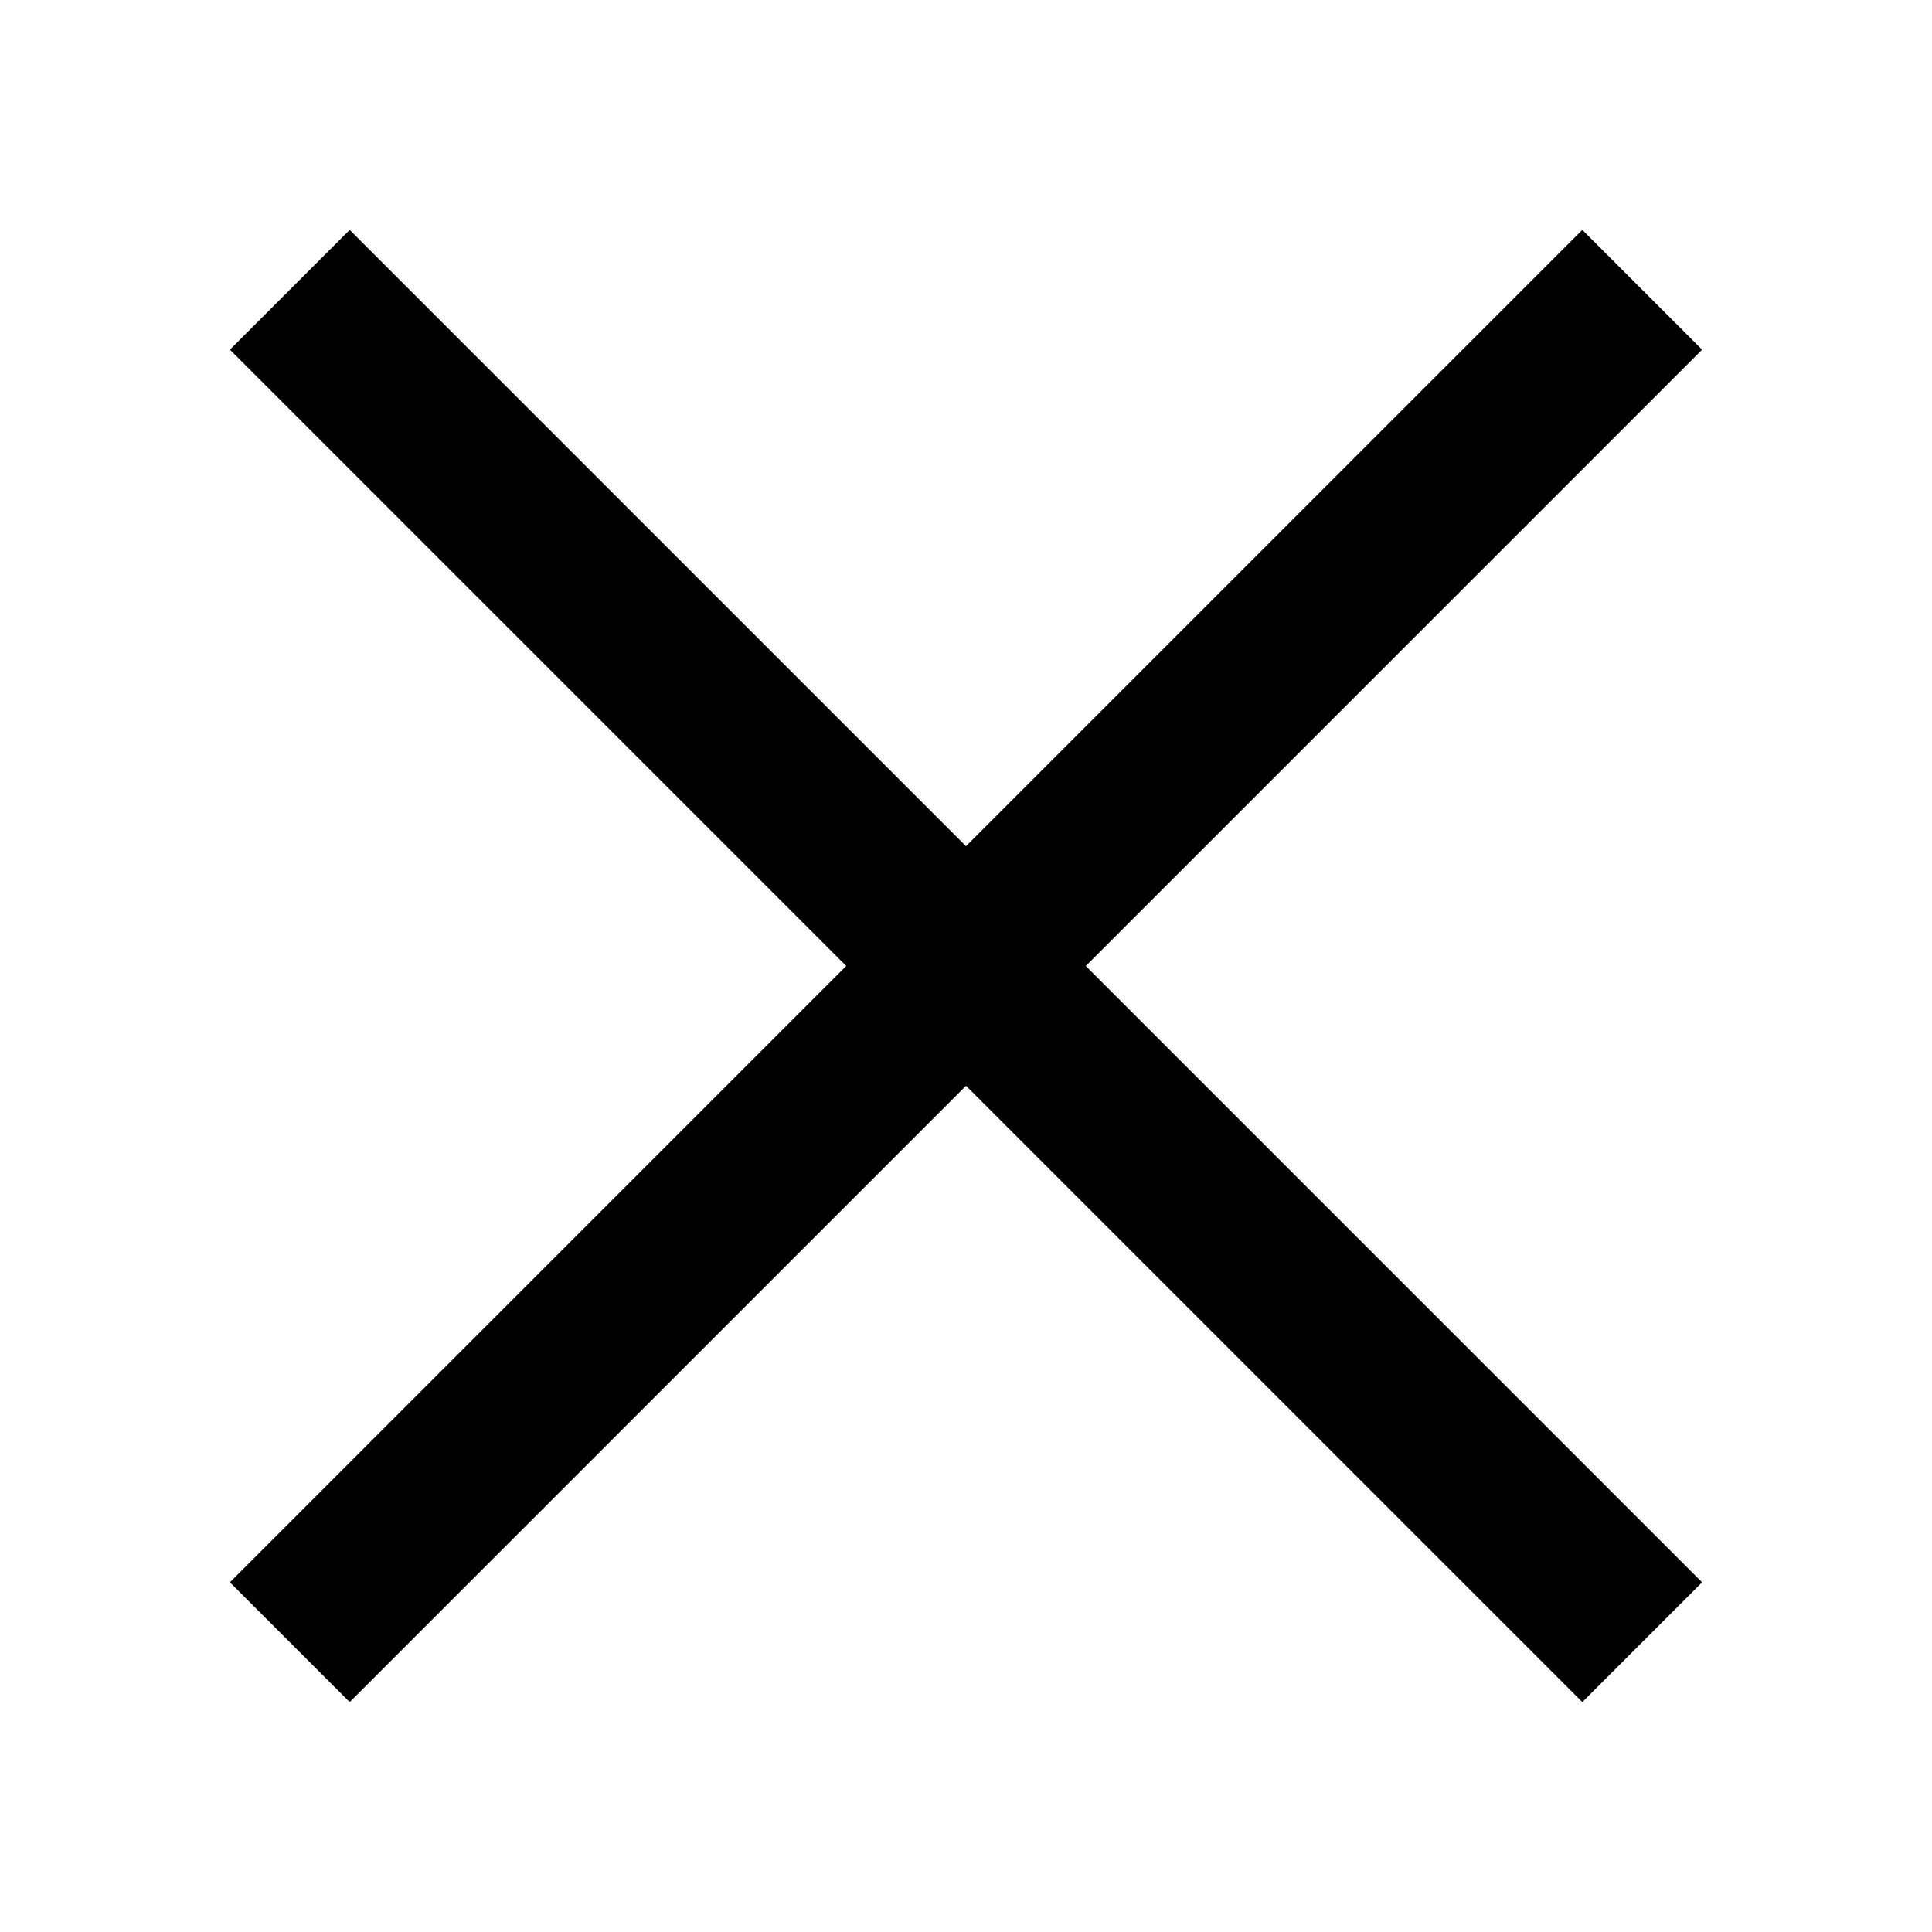 <svg fill="none" xmlns="http://www.w3.org/2000/svg" viewBox="0 0 20 20"><path fill-rule="evenodd" clip-rule="evenodd" d="M8.76 10L2.38 3.62l1.24-1.24L10 8.76l6.38-6.38 1.24 1.24L11.24 10l6.38 6.38-1.24 1.24L10 11.24l-6.38 6.38-1.24-1.24L8.76 10z" fill="#000"/></svg>